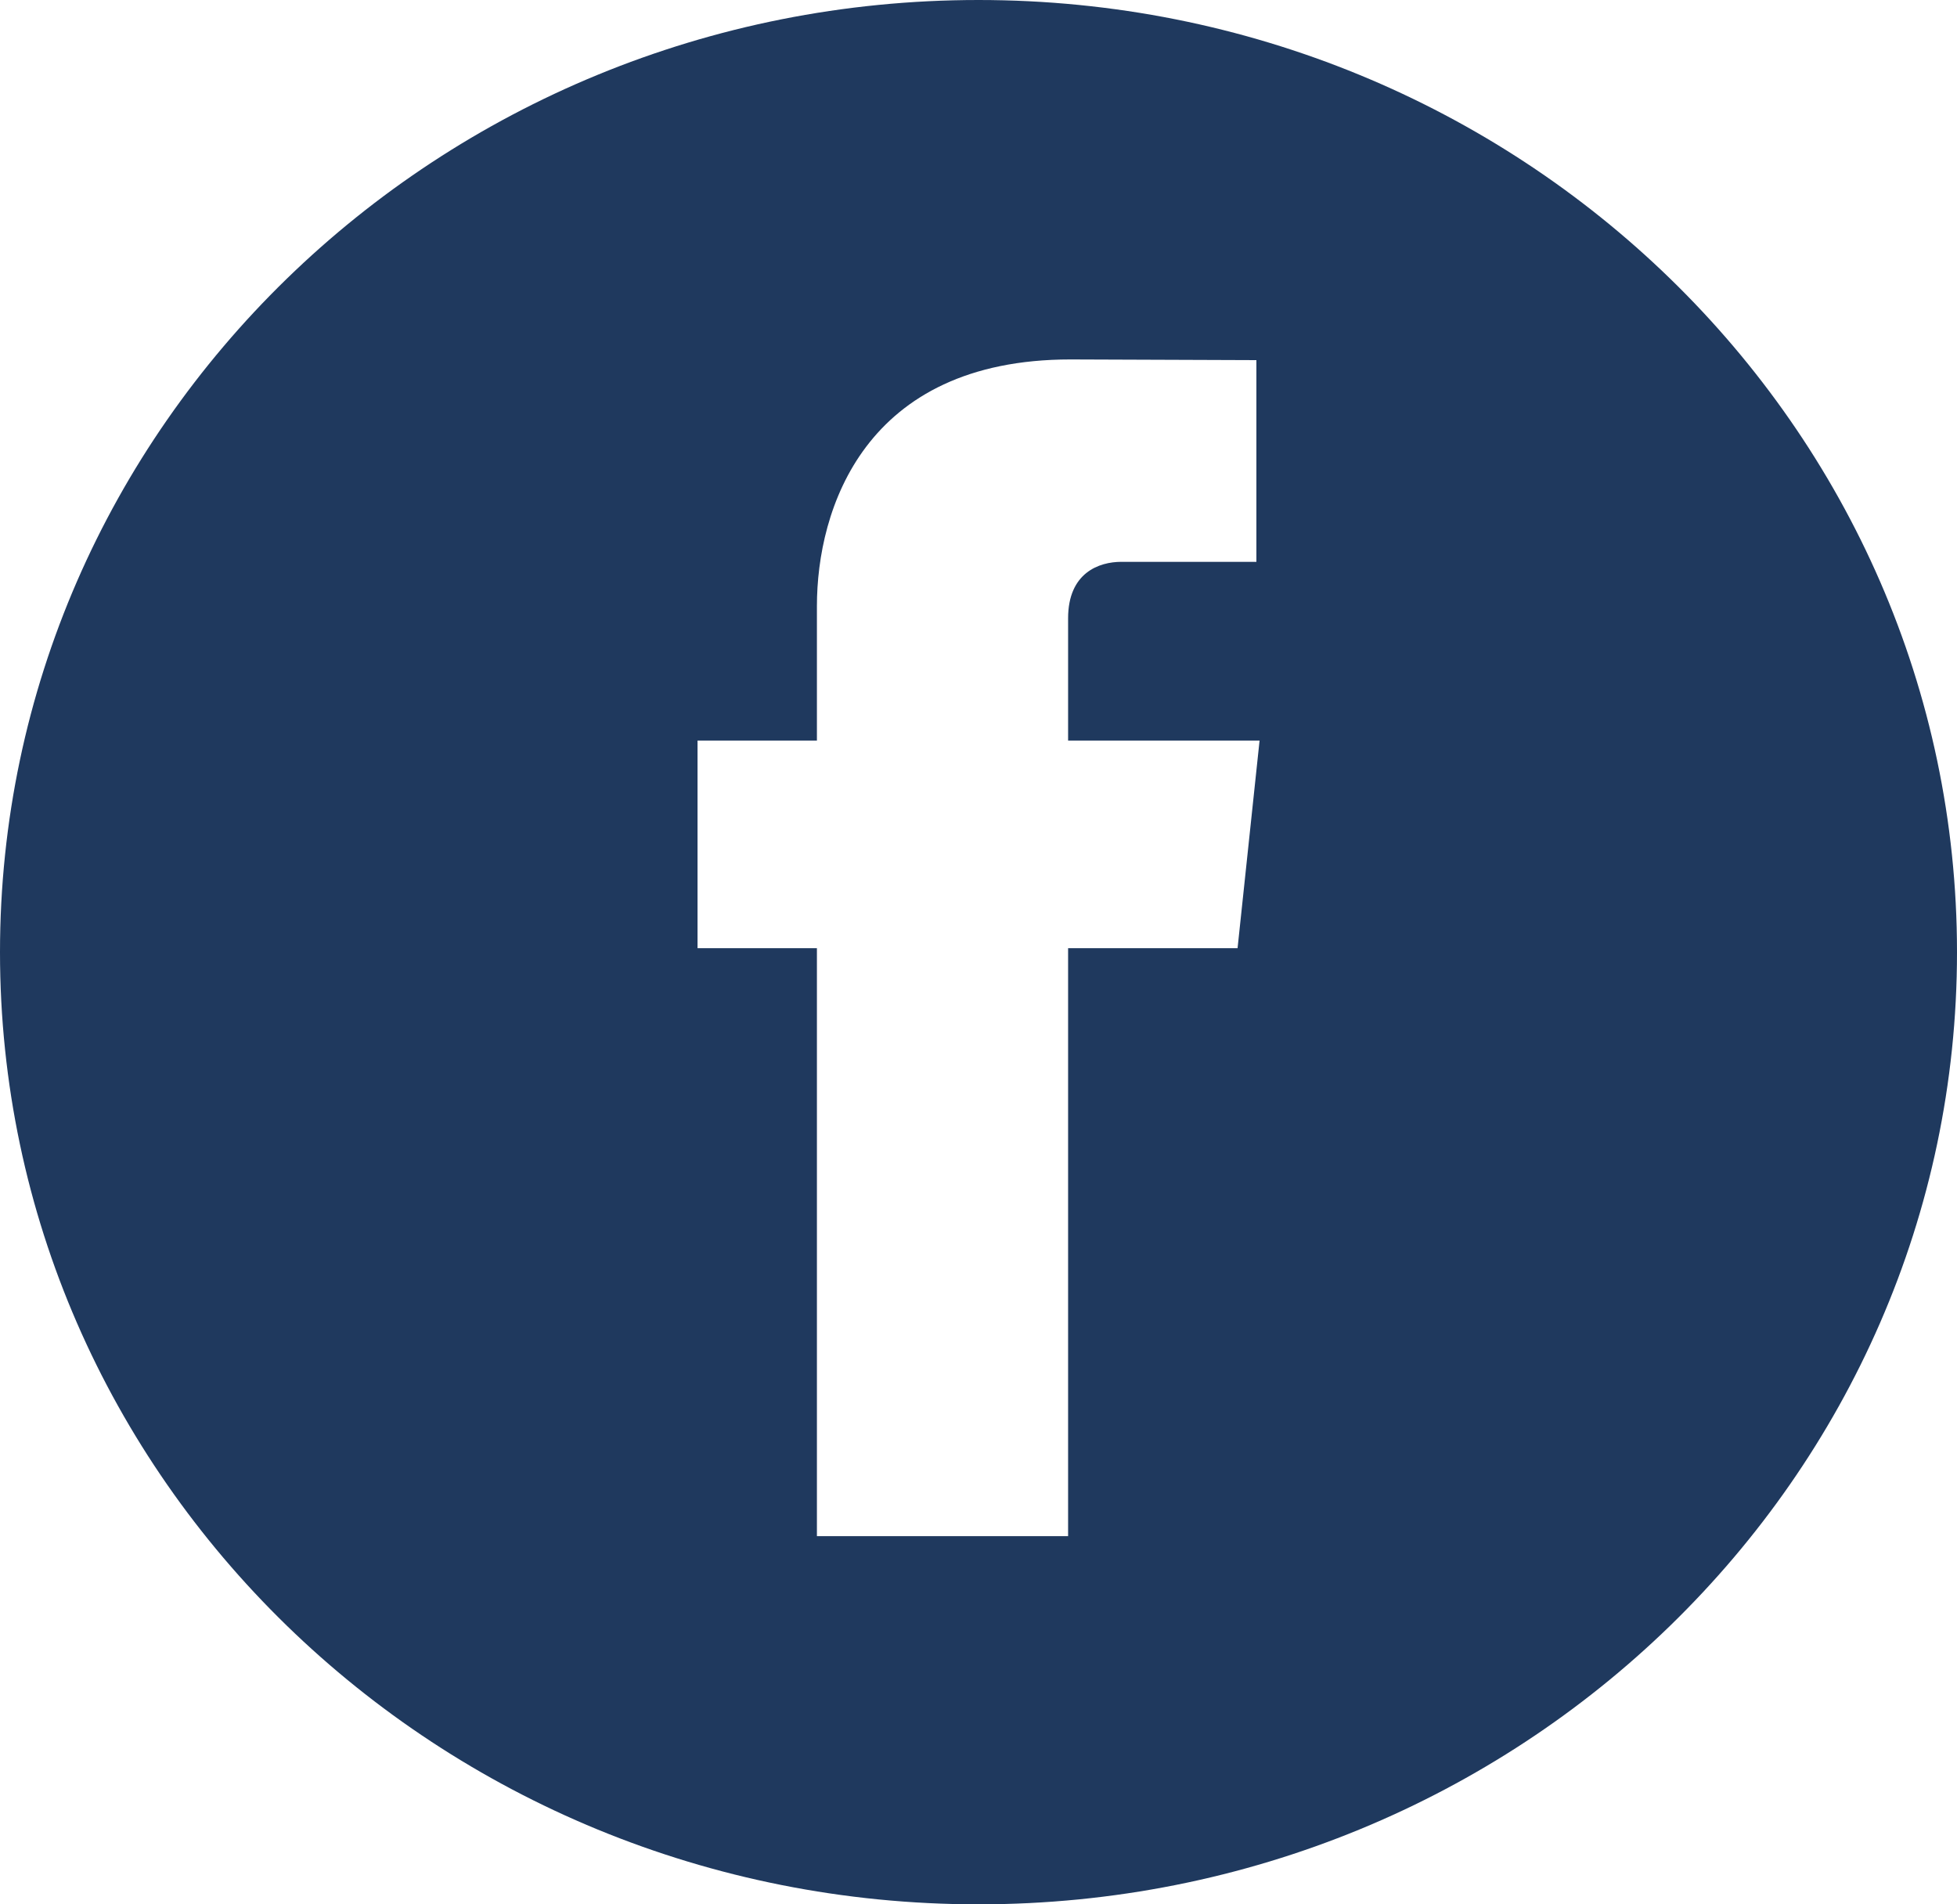 <svg xmlns="http://www.w3.org/2000/svg" width="37" height="36" viewBox="0 0 37 36">
    <g fill="none" fill-rule="evenodd">
        <g>
            <g>
                <path d="M0 0L37 0 37 36 0 36z"/>
                <path fill="#1F395E" d="M23.398 17.925h-3.204V29.04h-4.749V17.925h-2.257V14h2.257v-2.543c0-1.82.89-4.662 4.793-4.662l3.516.013v3.813H21.2c-.416 0-1.006.202-1.006 1.068V14h3.62l-.416 3.925zM18.5 0C8.283 0 0 8.06 0 18c0 9.942 8.283 18 18.5 18S37 27.942 37 18c0-9.94-8.283-18-18.5-18z"/>
            </g>
        </g>
    </g>
</svg>
